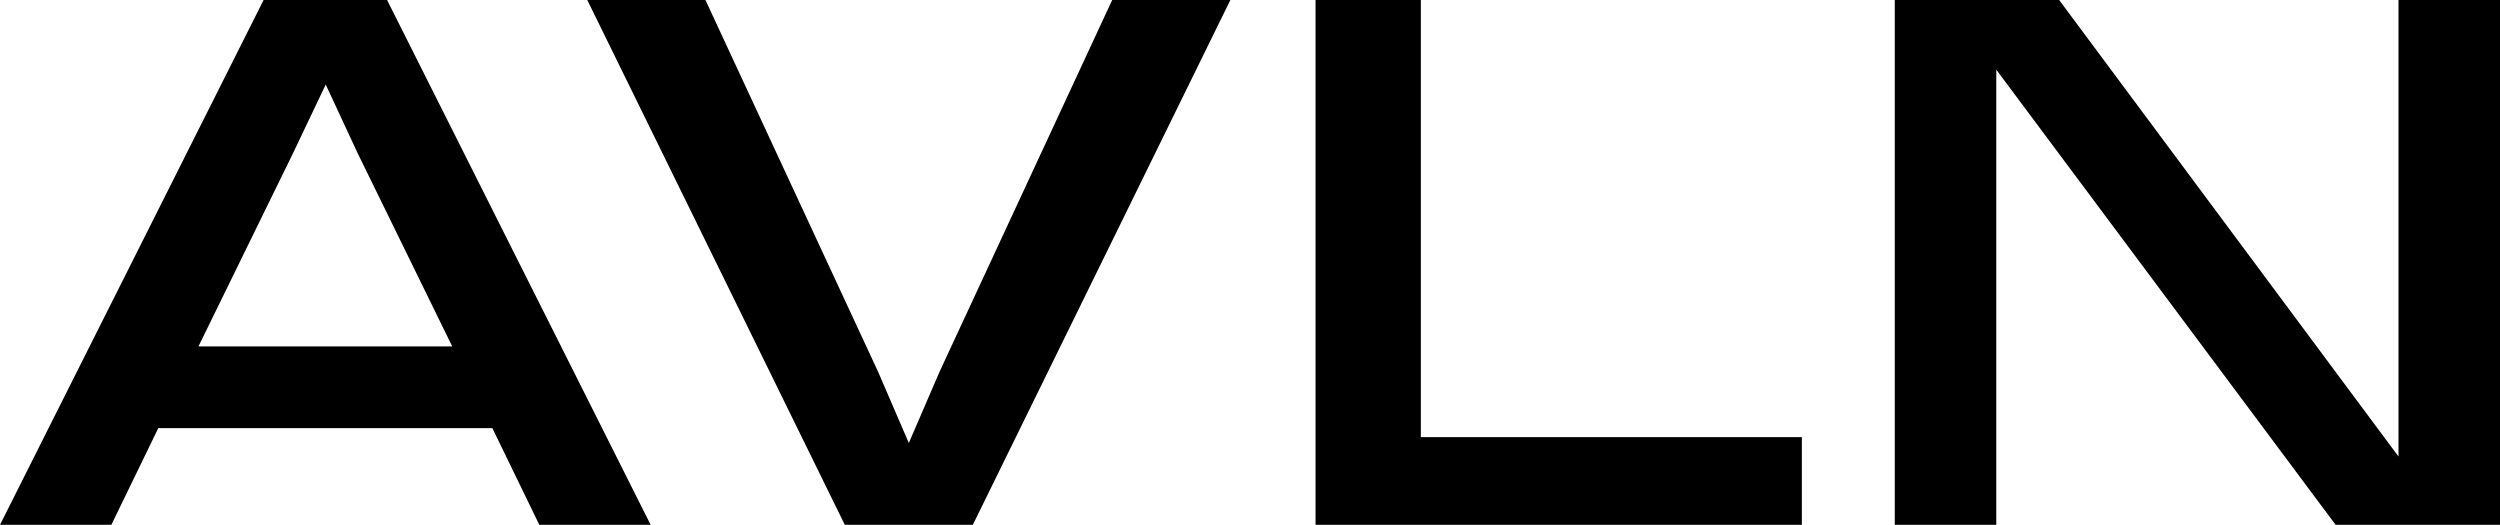 <?xml version="1.0" encoding="UTF-8"?> <svg xmlns="http://www.w3.org/2000/svg" width="443" height="93" viewBox="0 0 443 93" fill="none"><path d="M115.298 93H95.567L87.245 75.861H28.053L19.731 93H0L46.71 0H68.588L115.298 93ZM35.167 61.38H80.132L63.354 27.103C62.178 24.61 57.718 14.981 57.718 14.981C57.718 14.981 53.12 24.61 51.945 27.103L35.167 61.38Z" fill="black"></path><path d="M149.701 93L104.065 0H125.004L155.607 65.897C156.313 67.551 161.043 78.499 161.043 78.499C161.043 78.499 165.774 67.551 166.479 65.897L197.082 0H218.021L172.385 93H149.701Z" fill="black"></path><path d="M319.288 93H233.116V0H251.773V77.456H319.288V93Z" fill="black"></path><path d="M335.755 93V0H364.882L425.014 80.896C425.014 80.896 425.014 64.717 425.014 60.317V0H443V93H413.873L353.741 12.344C353.741 12.344 353.741 29.483 353.741 32.683V93H335.755Z" fill="black"></path></svg> 